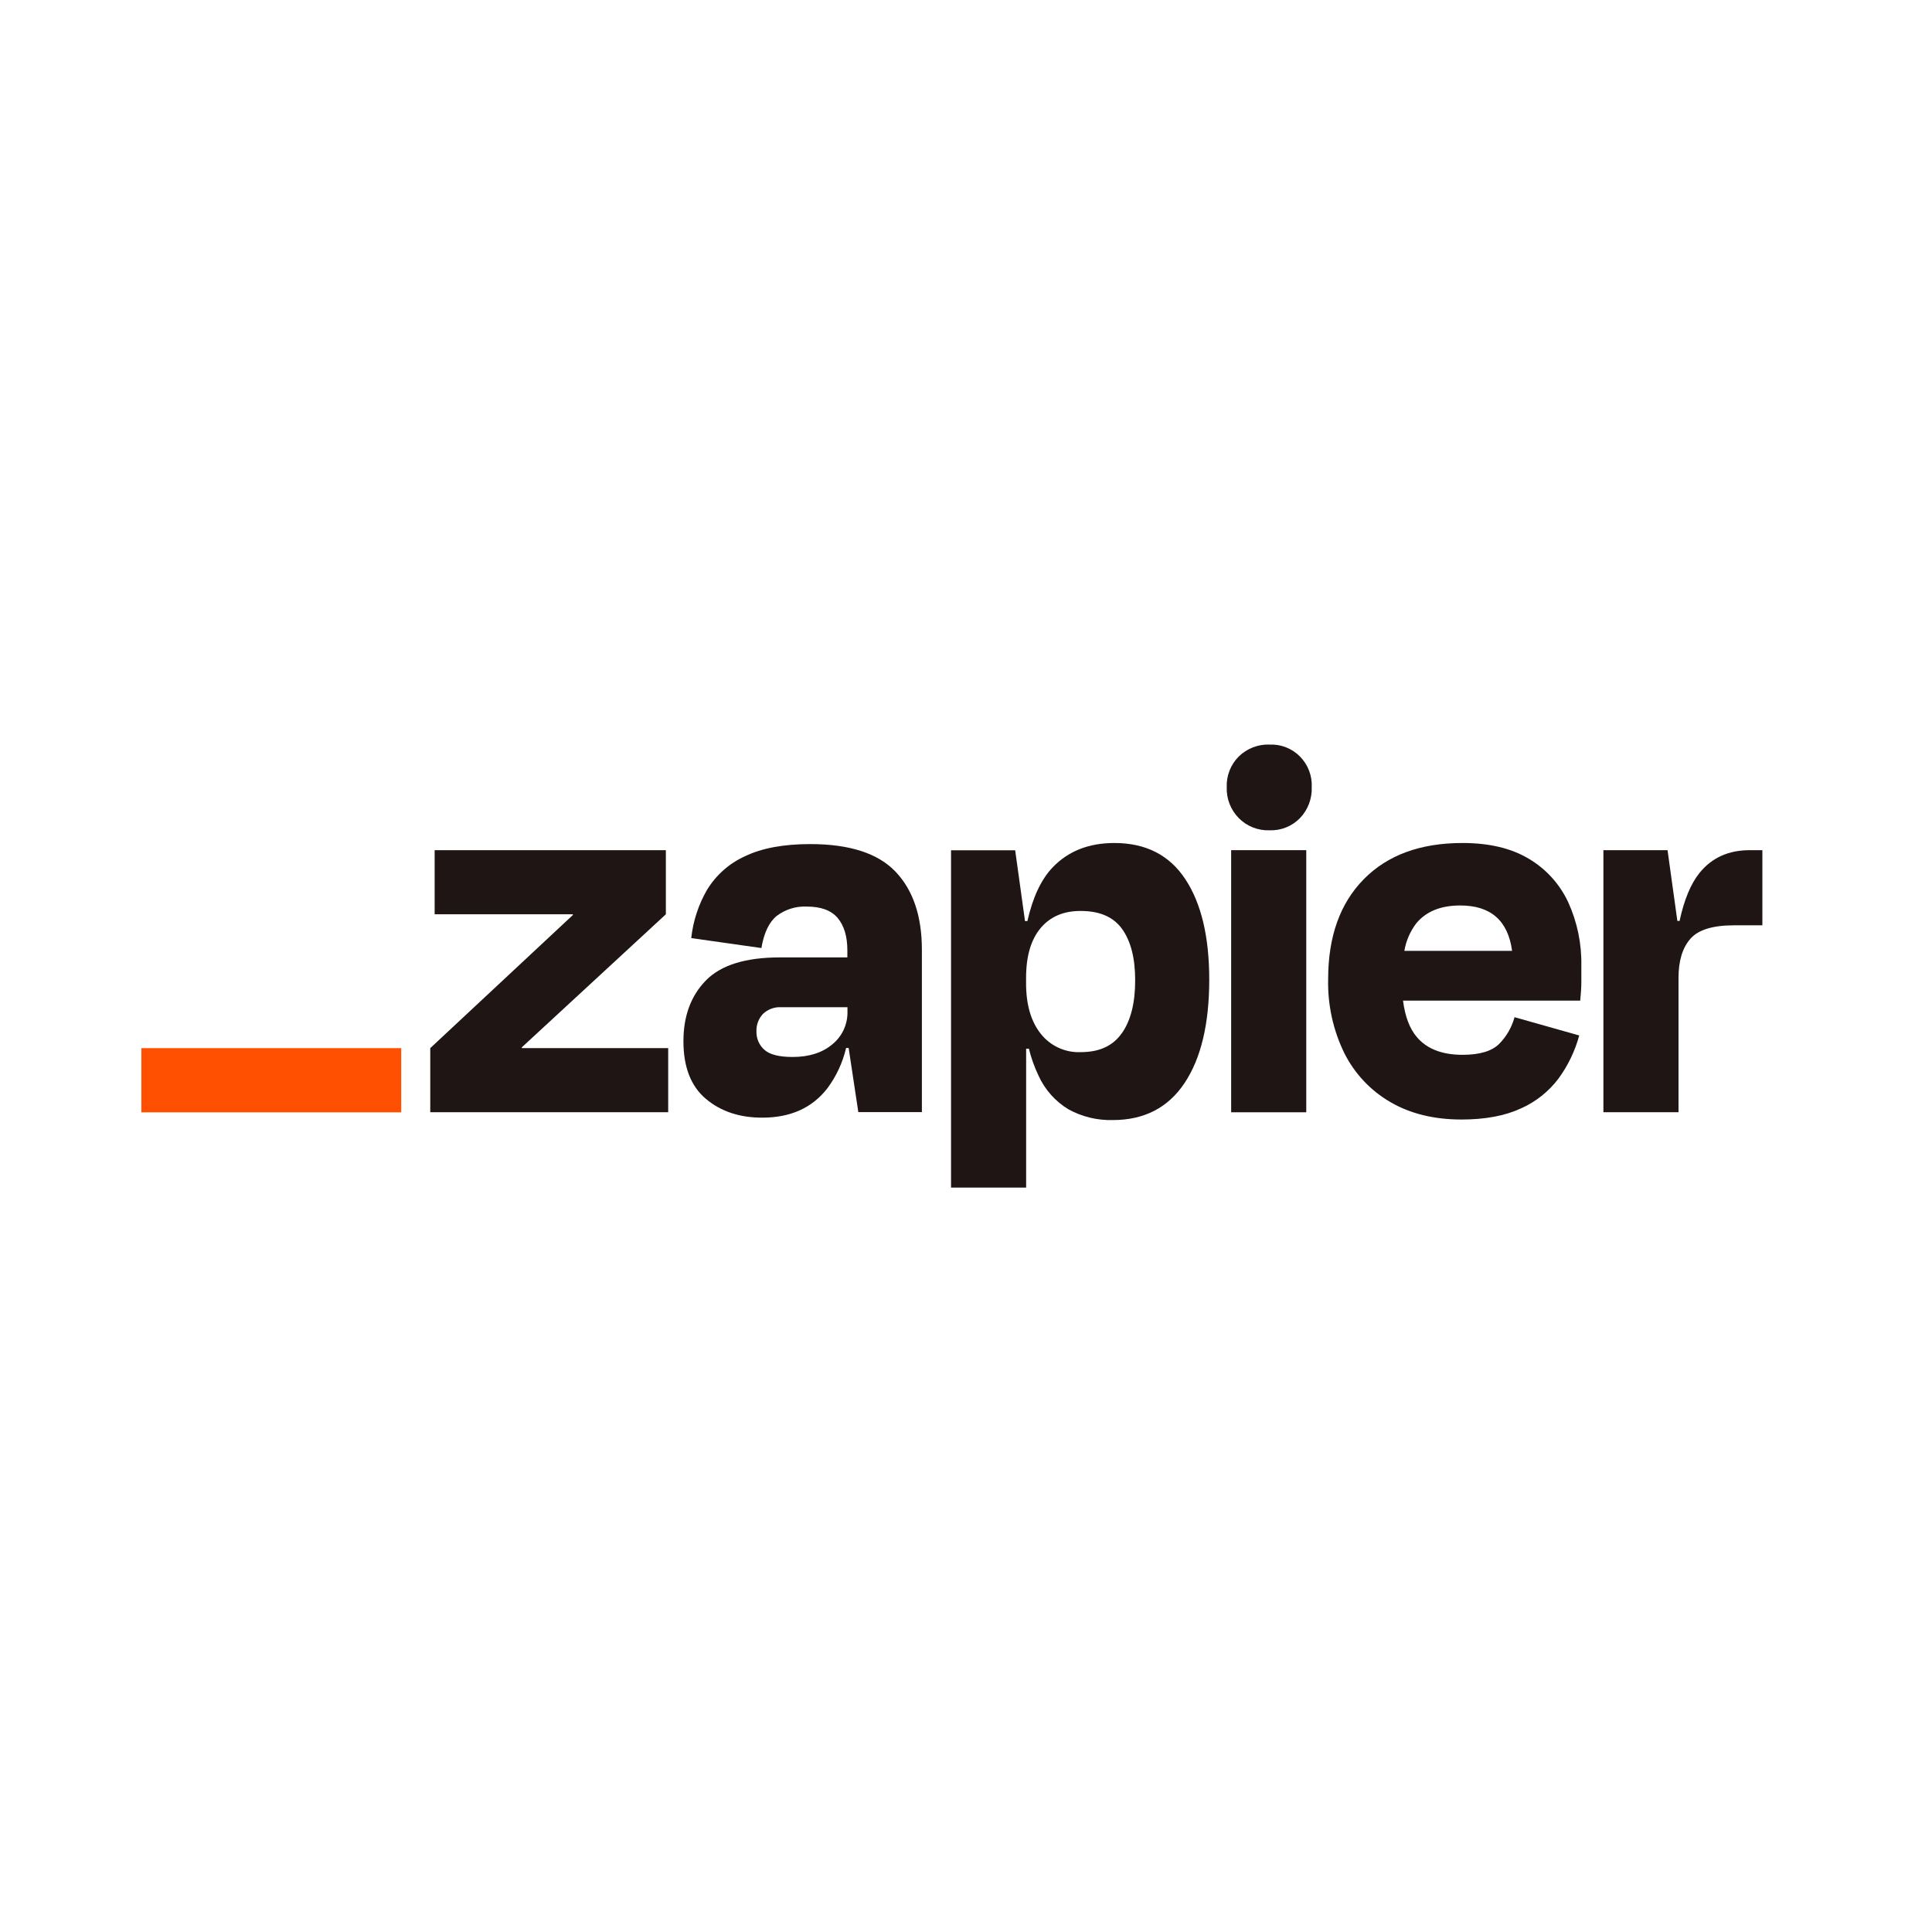 <svg width="205" height="205" viewBox="0 0 205 205" fill="none" xmlns="http://www.w3.org/2000/svg">
<rect width="205.001" height="205.001" fill="white"/>
<path d="M55.385 111.213L55.361 111.136L70.653 97.013V90.209H46.119V97.013H60.773L60.798 97.079L45.654 111.213V118.017H70.9V111.213H55.385Z" fill="#201515"/>
<path d="M85.964 89.564C83.134 89.564 80.828 89.995 79.045 90.856C77.384 91.606 75.986 92.843 75.03 94.405C74.116 95.977 73.542 97.727 73.346 99.539L80.79 100.594C81.059 98.994 81.598 97.86 82.406 97.192C83.324 96.493 84.456 96.14 85.605 96.194C87.116 96.194 88.212 96.601 88.893 97.416C89.568 98.231 89.911 99.359 89.911 100.847V101.588H82.753C79.11 101.588 76.492 102.403 74.901 104.033C73.309 105.663 72.515 107.814 72.518 110.487C72.518 113.225 73.312 115.262 74.901 116.599C76.49 117.935 78.488 118.599 80.895 118.591C83.882 118.591 86.179 117.555 87.786 115.482C88.736 114.209 89.414 112.751 89.777 111.2H90.048L91.074 118.004H97.819V100.773C97.819 97.212 96.889 94.454 95.028 92.498C93.168 90.542 90.146 89.564 85.964 89.564ZM88.323 110.805C87.253 111.705 85.851 112.153 84.106 112.153C82.668 112.153 81.669 111.899 81.109 111.391C80.836 111.151 80.619 110.853 80.473 110.519C80.327 110.184 80.256 109.821 80.265 109.456C80.249 109.112 80.303 108.767 80.423 108.444C80.543 108.122 80.727 107.827 80.964 107.578C81.22 107.336 81.522 107.148 81.852 107.027C82.181 106.906 82.532 106.853 82.882 106.873H89.923V107.341C89.937 108.004 89.8 108.66 89.523 109.261C89.246 109.861 88.835 110.39 88.323 110.805Z" fill="#201515"/>
<path d="M138.604 90.209H130.635V118.021H138.604V90.209Z" fill="#201515"/>
<path d="M185.664 90.209C183.412 90.209 181.638 91.01 180.34 92.613C179.408 93.765 178.7 95.466 178.216 97.718H177.981L176.939 90.209H170.133V118.017H178.103V103.757C178.103 101.958 178.52 100.58 179.355 99.621C180.189 98.662 181.73 98.183 183.975 98.183H187.001V90.209H185.664Z" fill="#201515"/>
<path d="M162.217 91.12C160.357 90.003 158.01 89.447 155.177 89.449C150.718 89.449 147.228 90.73 144.707 93.291C142.186 95.853 140.927 99.384 140.927 103.885C140.862 106.606 141.451 109.303 142.643 111.745C143.734 113.921 145.433 115.727 147.531 116.94C149.642 118.17 152.153 118.787 155.064 118.79C157.582 118.79 159.685 118.398 161.373 117.616C162.961 116.914 164.343 115.812 165.389 114.418C166.384 113.049 167.123 111.508 167.569 109.871L160.703 107.931C160.414 108.996 159.857 109.967 159.087 110.751C158.311 111.533 157.012 111.924 155.189 111.924C153.021 111.924 151.406 111.298 150.342 110.046C149.57 109.141 149.086 107.85 148.872 106.175H167.674C167.751 105.393 167.792 104.737 167.792 104.207V102.475C167.837 100.149 167.361 97.842 166.398 95.728C165.497 93.802 164.04 92.195 162.217 91.12ZM154.947 96.078C158.179 96.078 160.01 97.682 160.444 100.89H149.013C149.195 99.82 149.634 98.811 150.293 97.953C151.341 96.701 152.892 96.076 154.947 96.078Z" fill="#201515"/>
<path d="M134.705 79.003C134.105 78.982 133.508 79.083 132.948 79.3C132.388 79.517 131.877 79.846 131.445 80.266C131.02 80.69 130.686 81.199 130.466 81.76C130.246 82.321 130.143 82.922 130.165 83.525C130.144 84.132 130.246 84.737 130.467 85.303C130.688 85.868 131.022 86.381 131.447 86.81C131.873 87.24 132.382 87.576 132.943 87.798C133.504 88.02 134.103 88.123 134.705 88.101C135.303 88.124 135.899 88.021 136.456 87.798C137.012 87.576 137.516 87.239 137.936 86.809C138.354 86.375 138.679 85.86 138.893 85.296C139.108 84.732 139.207 84.129 139.185 83.525C139.213 82.925 139.116 82.325 138.9 81.765C138.685 81.204 138.357 80.695 137.936 80.27C137.514 79.845 137.01 79.513 136.454 79.295C135.899 79.078 135.305 78.979 134.709 79.007L134.705 79.003Z" fill="#201515"/>
<path d="M118.245 89.449C115.53 89.449 113.349 90.309 111.701 92.028C110.481 93.302 109.585 95.204 109.015 97.733H108.761L107.718 90.223H100.912V126.014H108.881V111.272H109.172C109.415 112.255 109.756 113.211 110.19 114.124C110.864 115.613 111.97 116.86 113.361 117.702C114.803 118.496 116.428 118.891 118.071 118.847C121.407 118.847 123.948 117.536 125.693 114.915C127.438 112.294 128.31 108.636 128.31 103.942C128.31 99.409 127.466 95.86 125.778 93.296C124.09 90.731 121.578 89.449 118.245 89.449ZM119.052 109.602C118.123 110.96 116.669 111.639 114.69 111.639C113.874 111.677 113.06 111.518 112.318 111.176C111.574 110.834 110.922 110.318 110.417 109.671C109.385 108.364 108.871 106.576 108.874 104.305V103.775C108.874 101.469 109.388 99.703 110.417 98.478C111.445 97.253 112.87 96.647 114.69 96.661C116.704 96.661 118.168 97.306 119.081 98.596C119.994 99.887 120.45 101.686 120.45 103.995C120.456 106.383 119.992 108.252 119.06 109.602H119.052Z" fill="#201515"/>
<path d="M42.572 111.215H15V118.027H42.572V111.215Z" fill="#FF4F00"/>
</svg>
